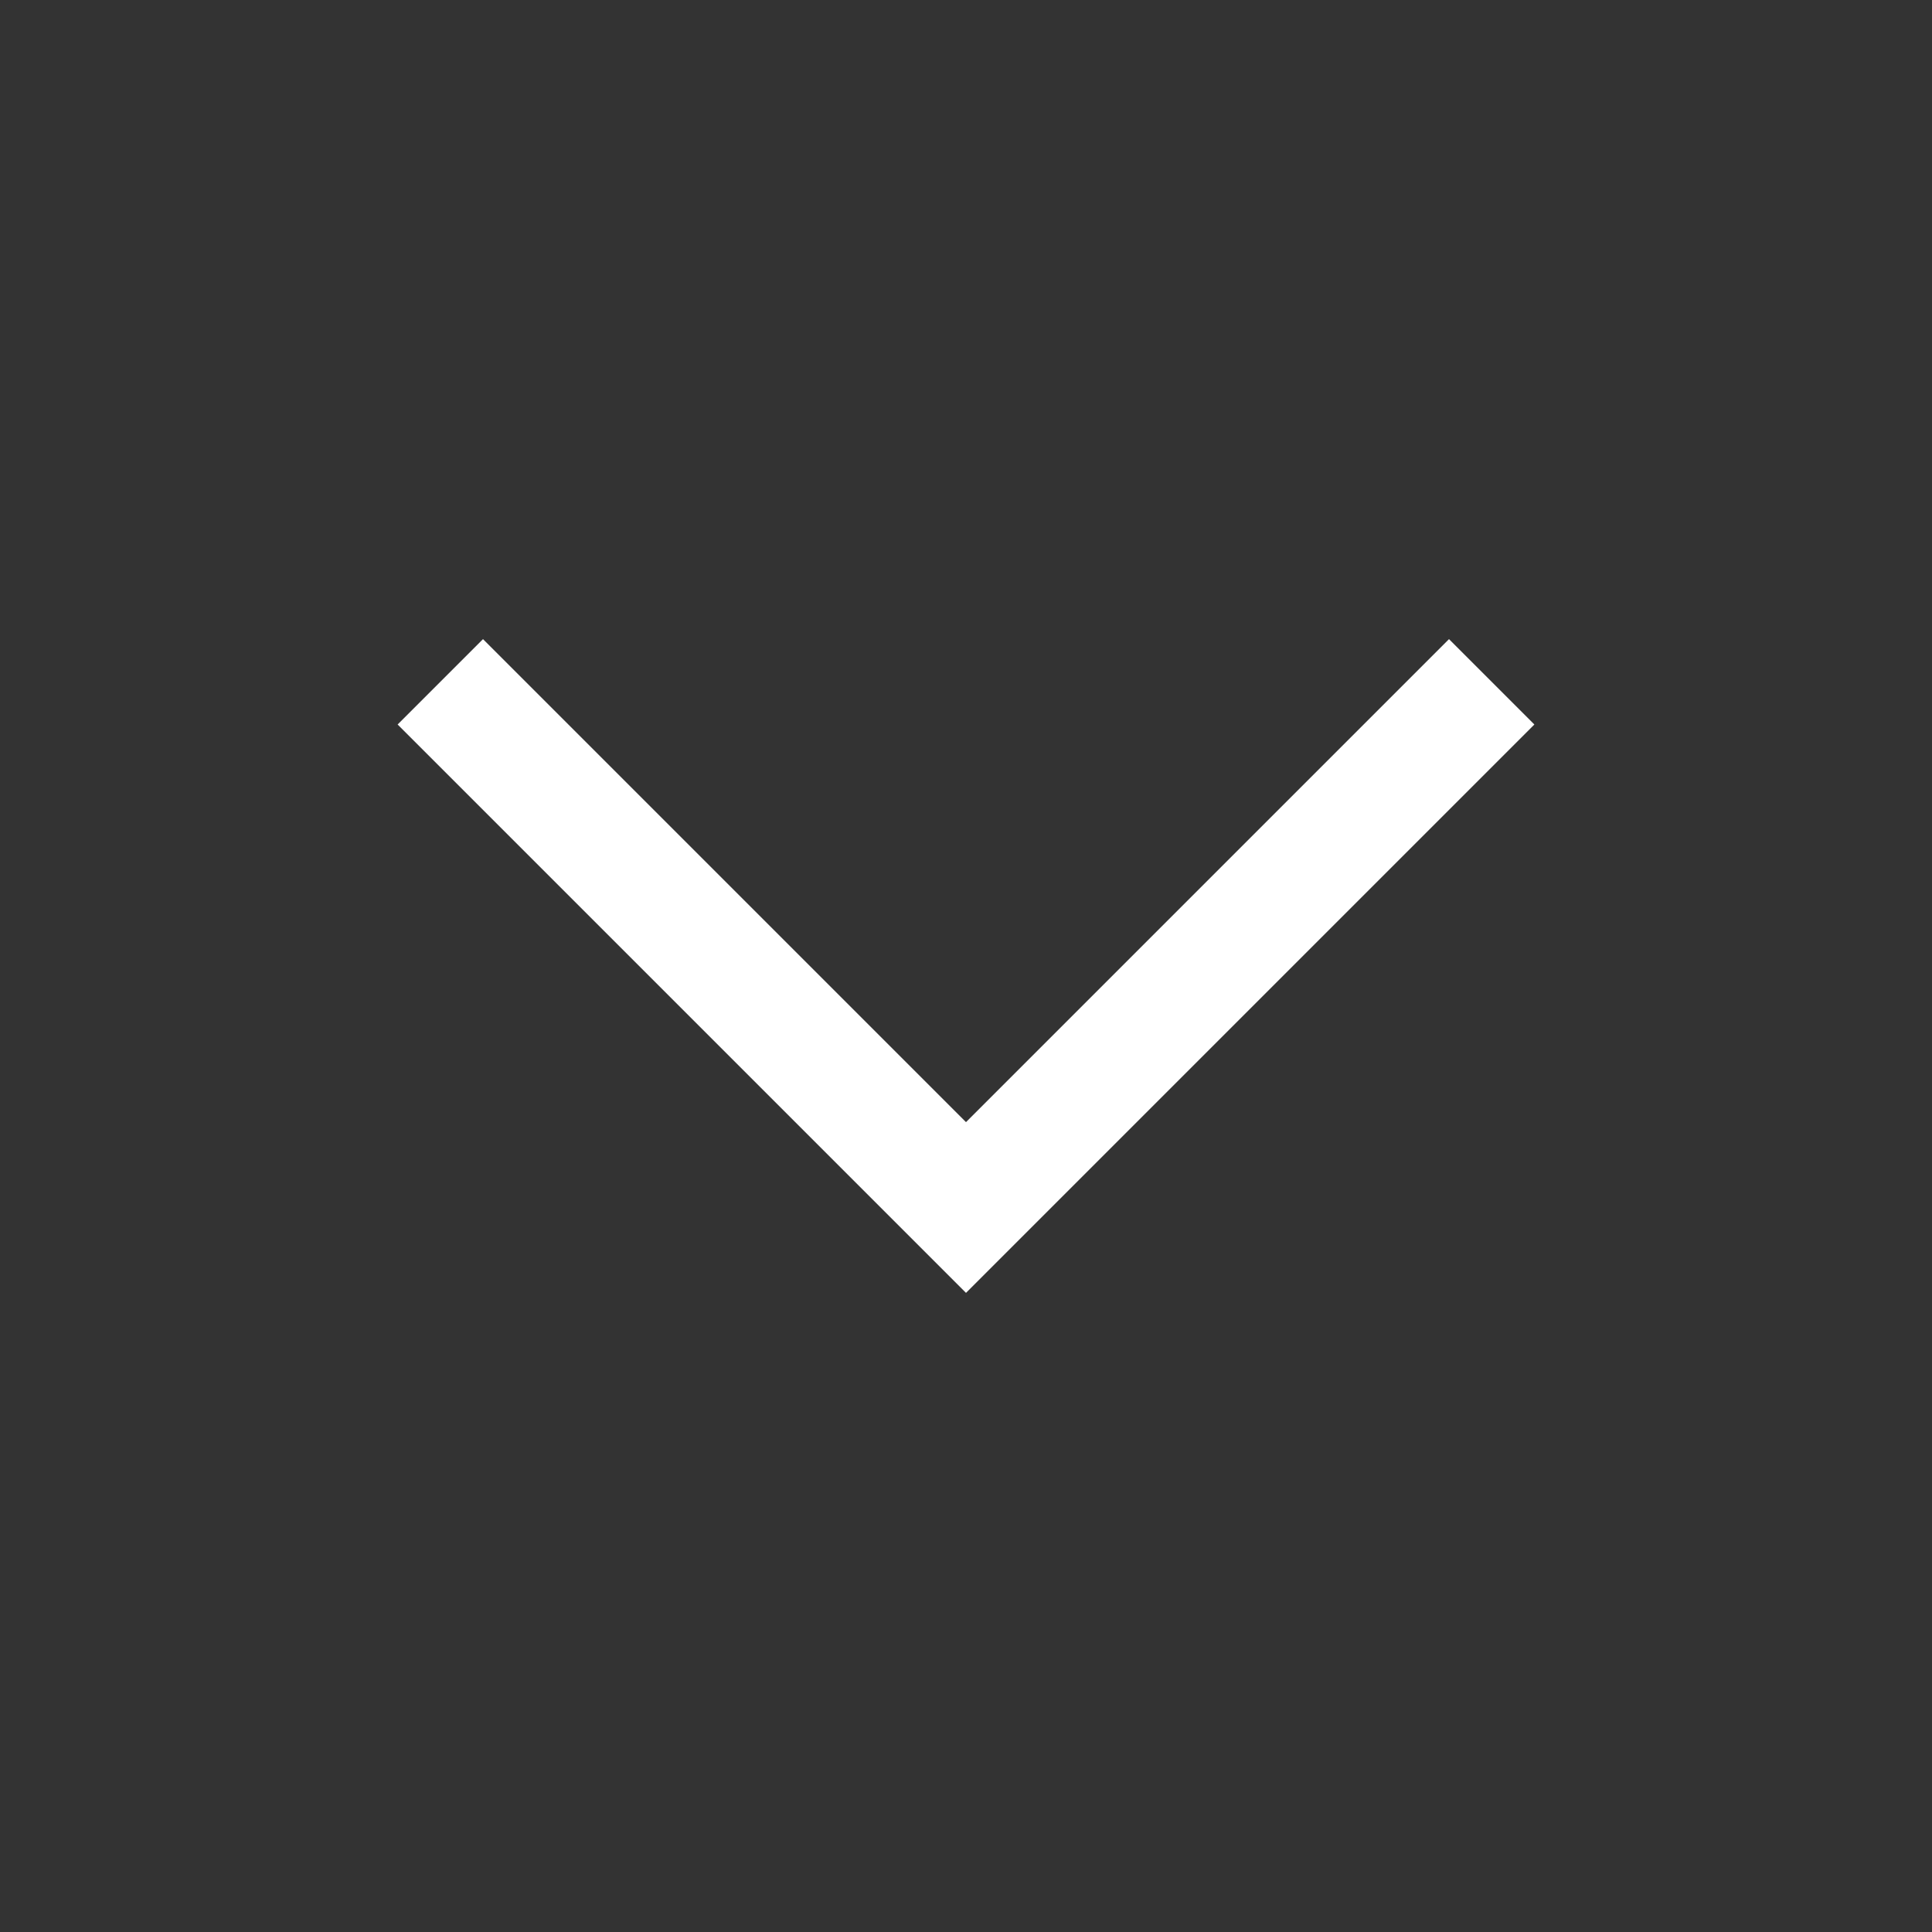 <svg width="32" height="32" viewBox="0 0 32 32" fill="none" xmlns="http://www.w3.org/2000/svg">
<rect x="0" y="0" width="32" height="32" fill="#333333" stroke="none"/>
<path fill-rule="evenodd" clip-rule="evenodd" d="M8 10.586L16 18.586L24 10.586L25.414 12L16 21.414L6.586 12L8 10.586Z" fill="white"/>
</svg>
